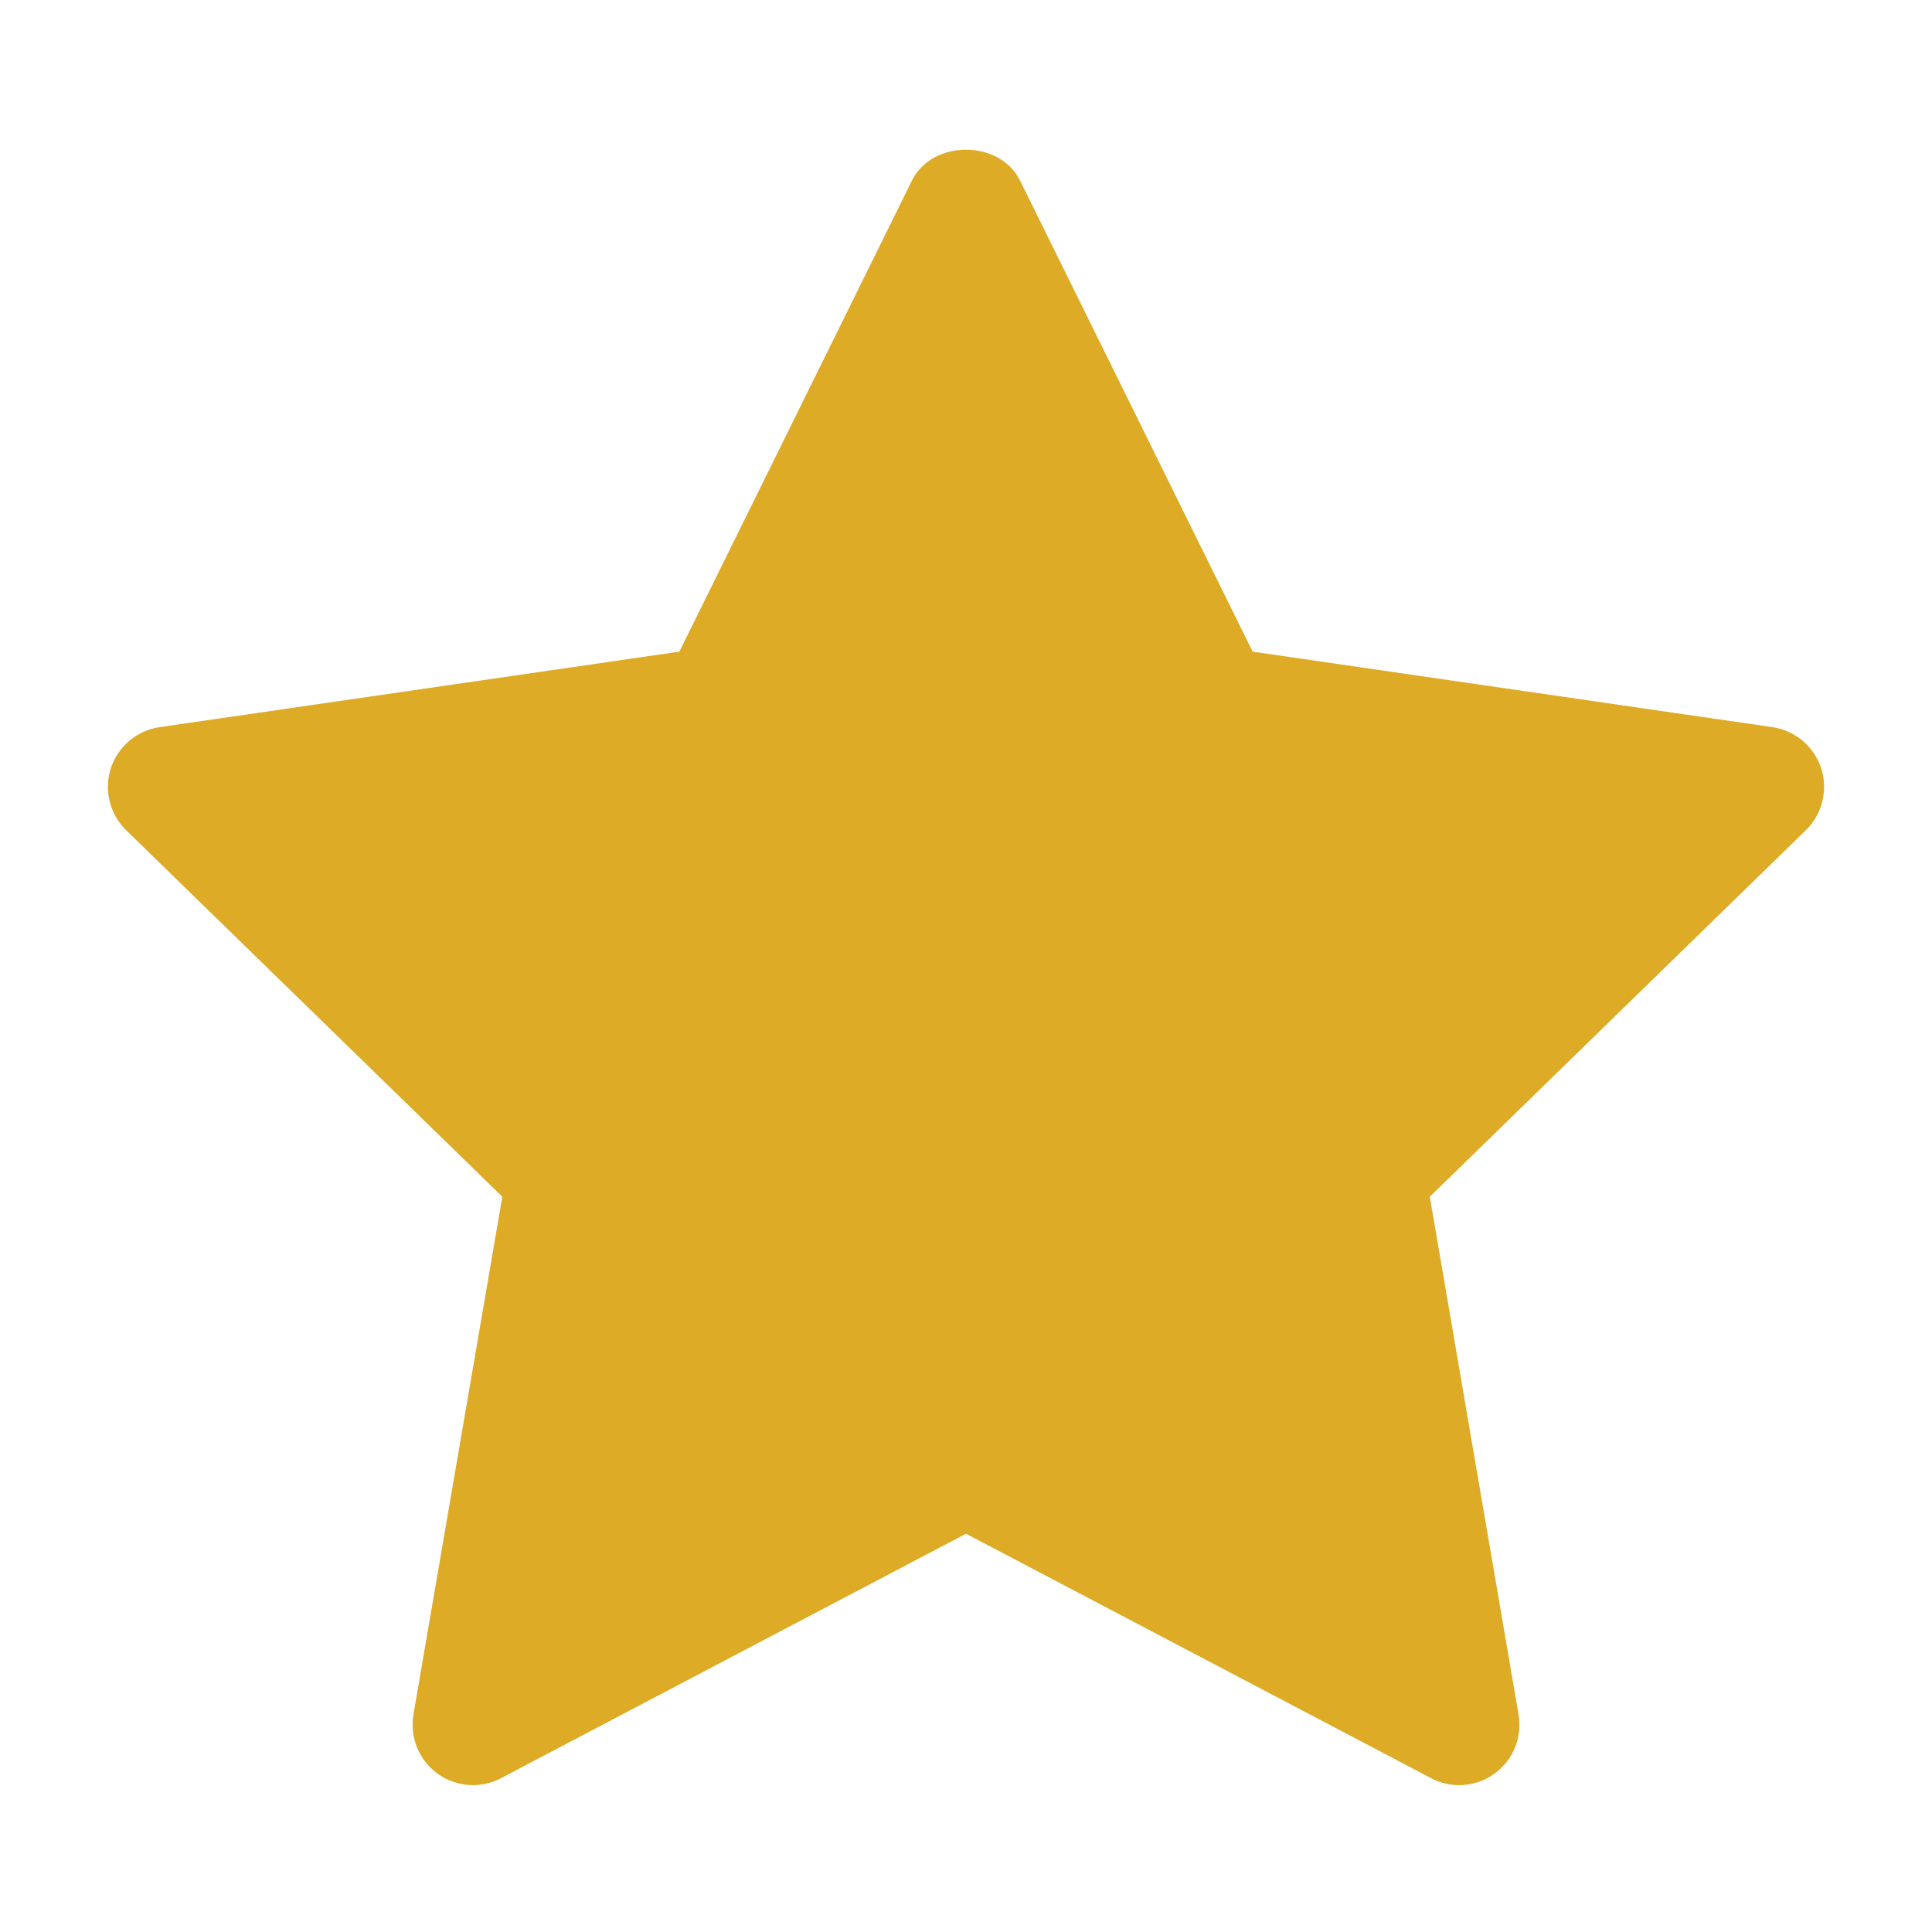 <svg width="14" height="14" viewBox="0 0 14 14" fill="none" xmlns="http://www.w3.org/2000/svg">
<path d="M13.086 6.016L10.361 8.672L11.004 12.424C11.032 12.588 10.965 12.754 10.83 12.852C10.754 12.908 10.664 12.936 10.573 12.936C10.503 12.936 10.433 12.919 10.37 12.885L7 11.114L3.631 12.885C3.484 12.963 3.305 12.95 3.17 12.852C3.035 12.754 2.968 12.588 2.996 12.424L3.64 8.672L0.914 6.016C0.795 5.899 0.752 5.725 0.803 5.567C0.855 5.409 0.992 5.293 1.157 5.269L4.923 4.722L6.608 1.309C6.755 1.01 7.245 1.01 7.392 1.309L9.077 4.722L12.843 5.269C13.008 5.293 13.145 5.409 13.197 5.567C13.248 5.726 13.205 5.899 13.086 6.016Z" fill="#DEAB27"/>
</svg>
